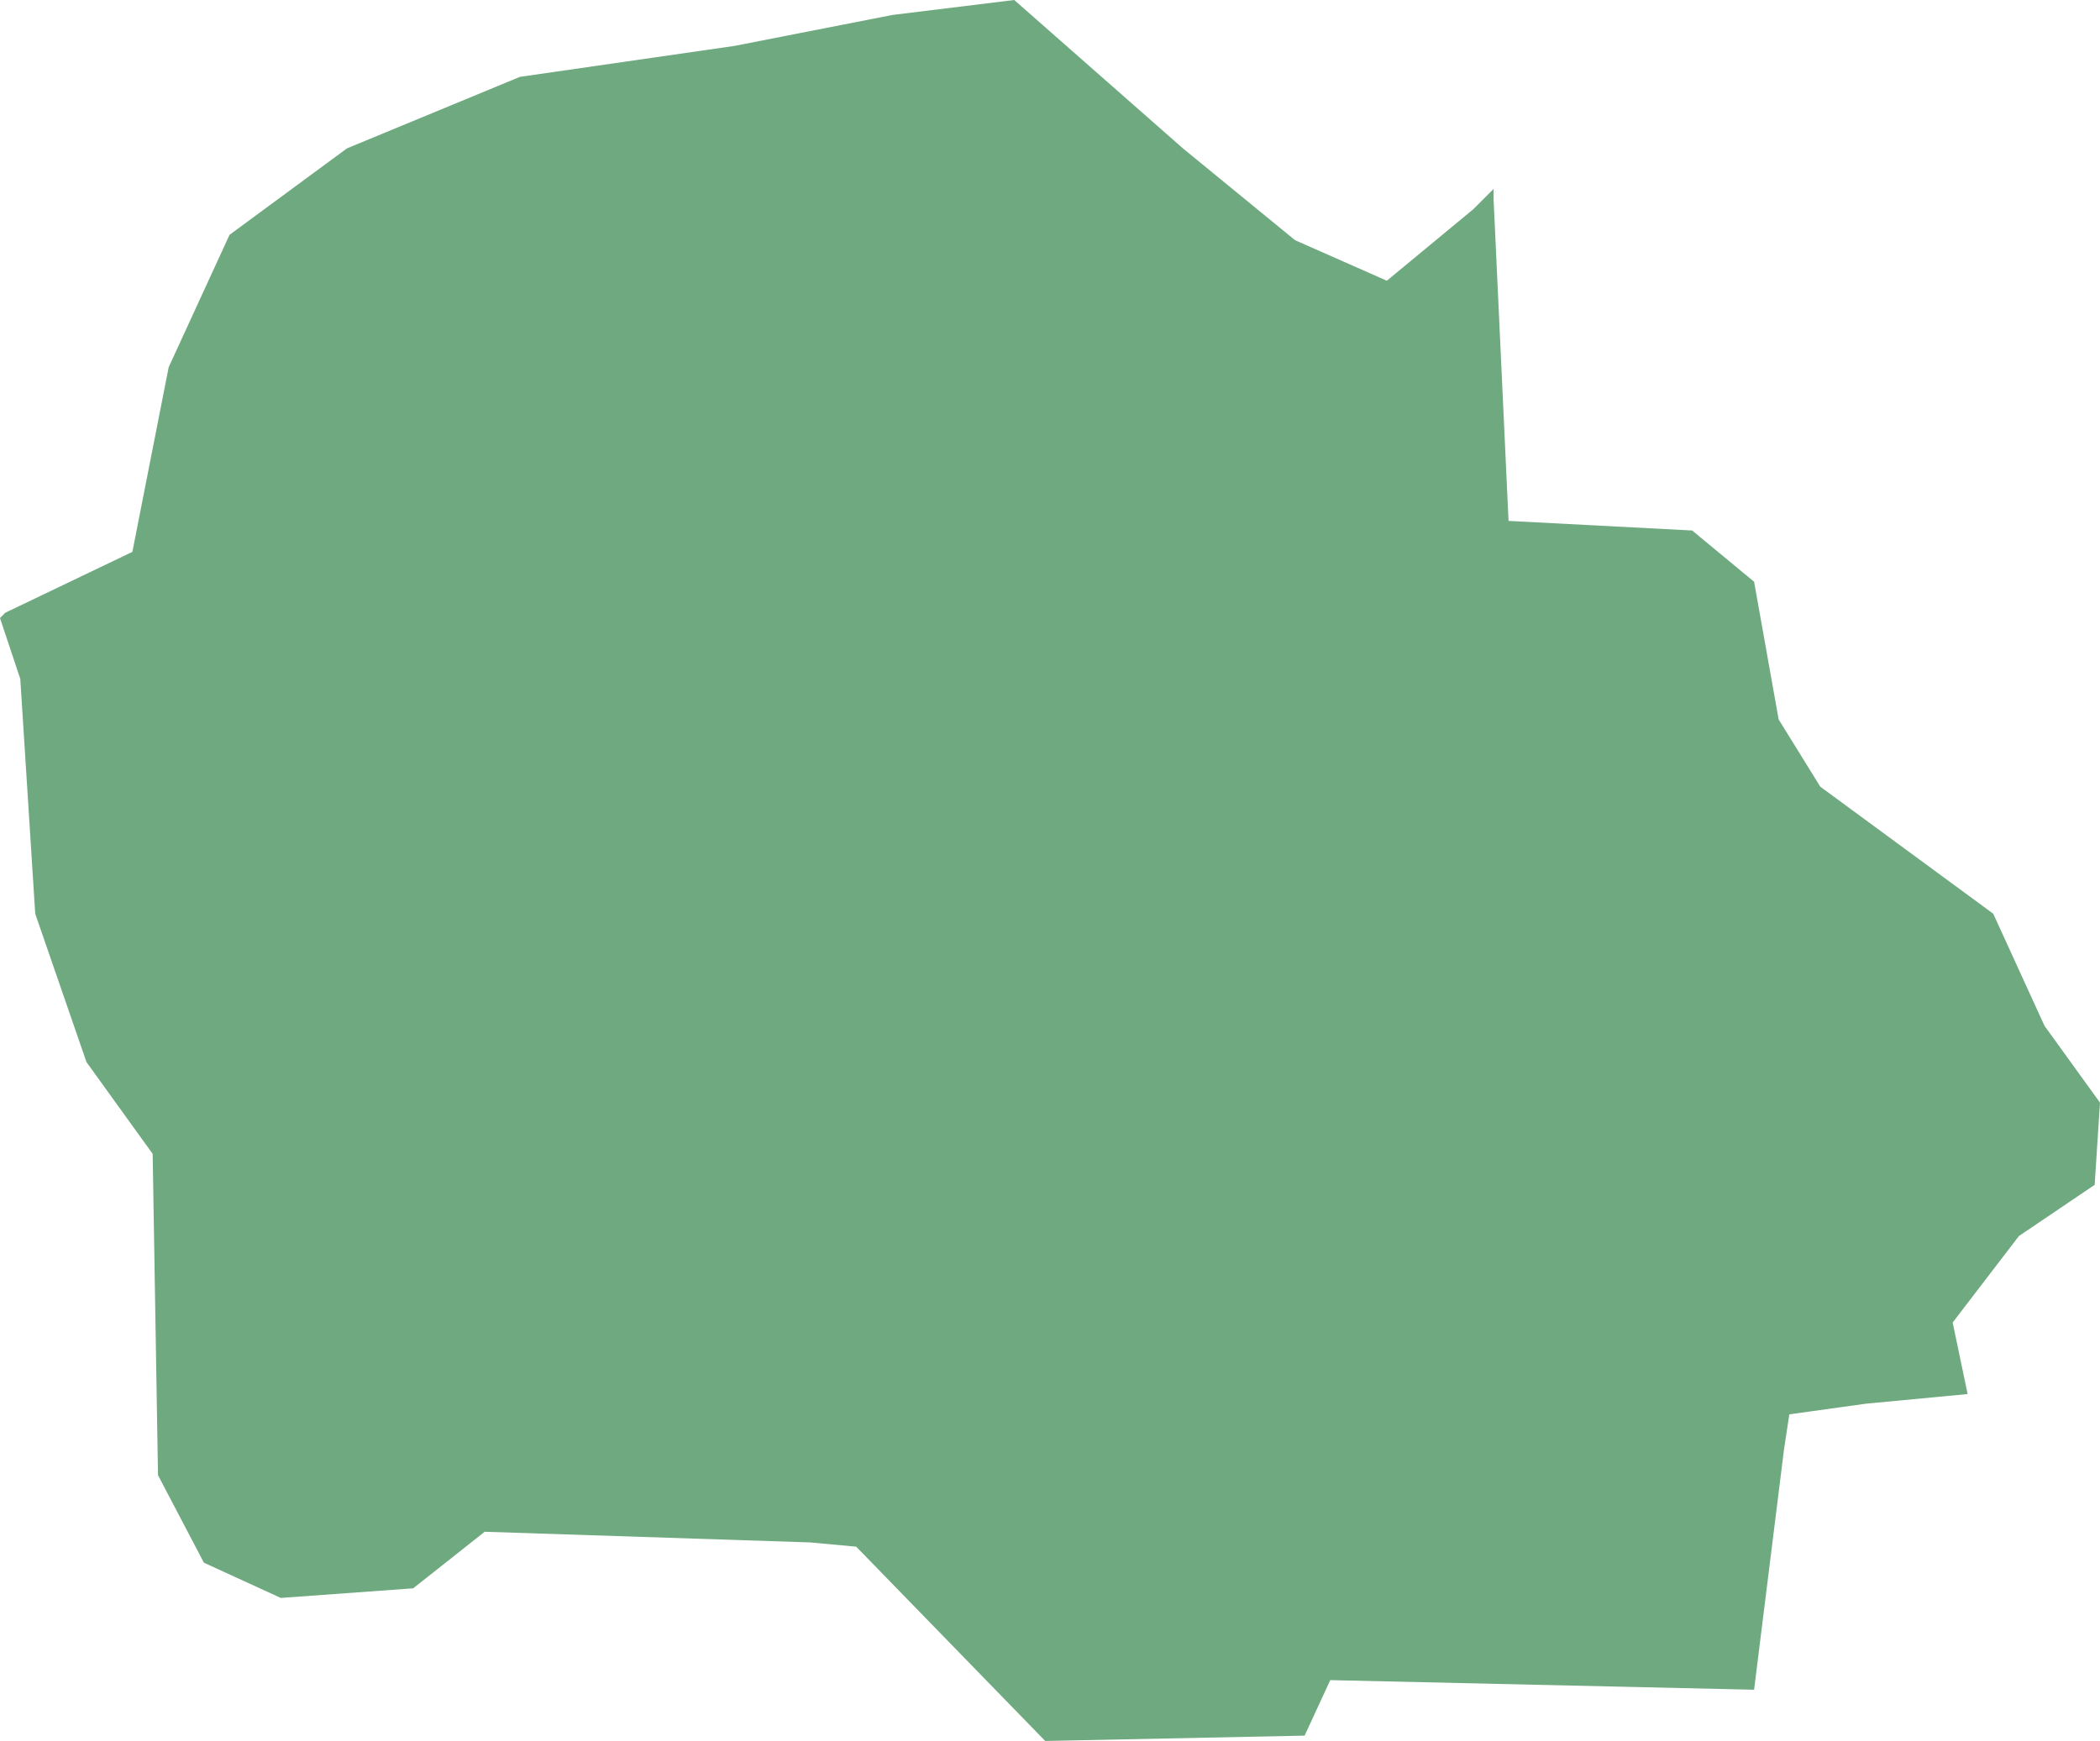<?xml version="1.0" encoding="UTF-8"?>
<!DOCTYPE svg PUBLIC "-//W3C//DTD SVG 1.1//EN" "http://www.w3.org/Graphics/SVG/1.1/DTD/svg11.dtd">
<!-- Creator: CorelDRAW X8 -->
<svg xmlns="http://www.w3.org/2000/svg" xml:space="preserve" width="100%" height="100%" version="1.1" shape-rendering="geometricPrecision" text-rendering="geometricPrecision" image-rendering="optimizeQuality" fill-rule="evenodd" clip-rule="evenodd"
viewBox="0 0 1967 1631"
 xmlns:xlink="http://www.w3.org/1999/xlink">
 <g id="Layer_x0020_1">
  <g id="Layers">
   <g id="India_Districts_selection">
    <polygon fill="#6EA97F" points="1843,1306 1748,1315 1676,1325 1671,1358 1643,1583 1246,1574 1222,1626 979,1631 802,1449 759,1445 454,1435 387,1488 263,1497 191,1464 148,1382 143,1081 81,995 33,856 19,636 0,579 5,574 124,517 158,344 215,220 325,139 487,72 688,43 836,14 950,0 1108,139 1213,225 1299,263 1380,196 1399,177 1399,187 1413,488 1585,497 1643,545 1666,674 1705,737 1867,856 1915,961 1967,1033 1962,1110 1891,1158 1829,1239 "/>
   </g>
  </g>
 </g>
</svg>

